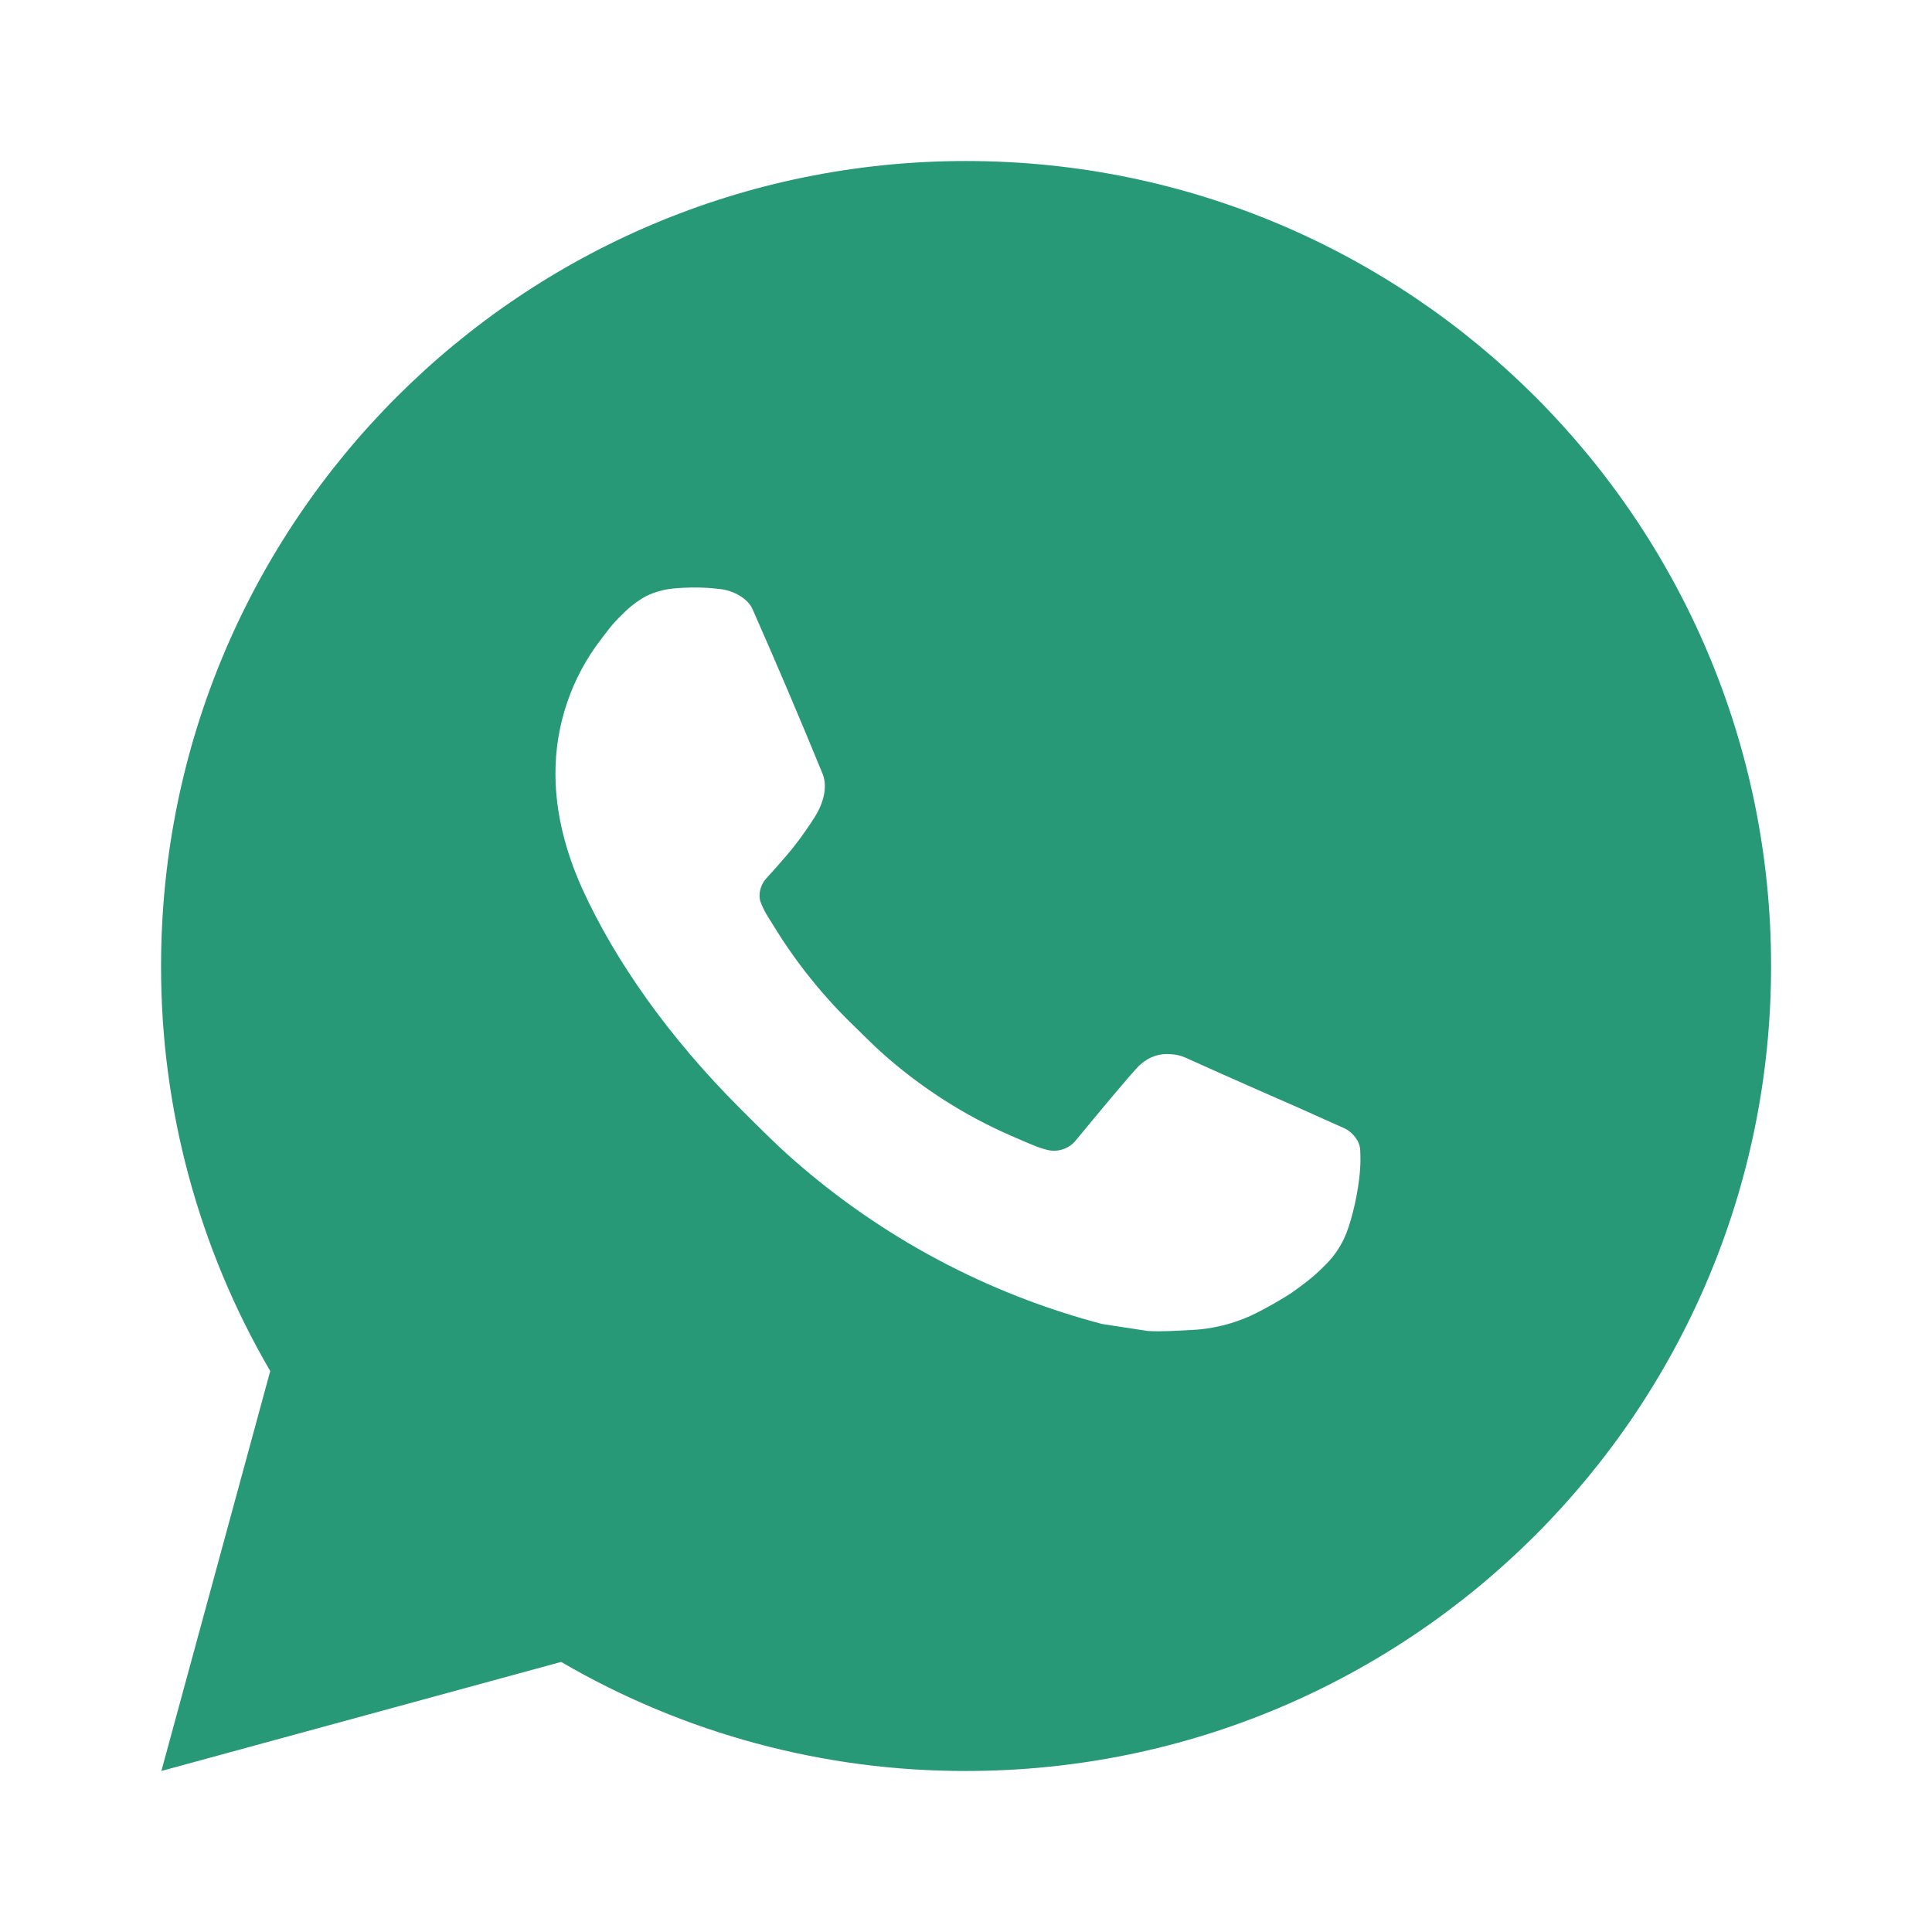 <?xml version="1.0" encoding="UTF-8"?> <svg xmlns="http://www.w3.org/2000/svg" width="38" height="38" viewBox="0 0 38 38" fill="none"><path d="M19.001 3.167C27.746 3.167 34.835 10.255 34.835 19C34.835 27.745 27.746 34.833 19.001 34.833C16.203 34.838 13.454 34.098 11.037 32.688L3.174 34.833L5.315 26.967C3.904 24.55 3.163 21.799 3.168 19C3.168 10.255 10.257 3.167 19.001 3.167ZM13.605 11.558L13.289 11.571C13.084 11.585 12.884 11.639 12.7 11.729C12.528 11.827 12.371 11.948 12.234 12.09C12.044 12.269 11.937 12.425 11.821 12.575C11.235 13.336 10.92 14.271 10.925 15.232C10.928 16.008 11.131 16.763 11.447 17.469C12.095 18.897 13.16 20.409 14.566 21.811C14.905 22.148 15.238 22.487 15.596 22.802C17.343 24.34 19.424 25.449 21.676 26.041L22.575 26.179C22.868 26.195 23.161 26.173 23.455 26.158C23.916 26.134 24.366 26.009 24.774 25.793C24.981 25.686 25.184 25.569 25.381 25.444C25.381 25.444 25.448 25.399 25.578 25.302C25.792 25.143 25.924 25.031 26.101 24.846C26.234 24.709 26.345 24.549 26.433 24.368C26.557 24.11 26.68 23.617 26.731 23.207C26.769 22.893 26.758 22.723 26.753 22.616C26.747 22.447 26.606 22.271 26.453 22.197L25.531 21.784C25.531 21.784 24.154 21.183 23.311 20.8C23.223 20.762 23.129 20.74 23.032 20.735C22.924 20.724 22.815 20.736 22.711 20.771C22.608 20.806 22.514 20.862 22.434 20.936C22.426 20.933 22.32 21.024 21.175 22.411C21.11 22.499 21.019 22.566 20.915 22.602C20.811 22.639 20.699 22.644 20.593 22.616C20.489 22.589 20.388 22.554 20.29 22.512C20.094 22.43 20.026 22.398 19.891 22.341C18.982 21.945 18.141 21.409 17.397 20.753C17.198 20.579 17.013 20.389 16.823 20.205C16.2 19.608 15.657 18.934 15.208 18.197L15.114 18.047C15.048 17.945 14.994 17.836 14.953 17.722C14.893 17.49 15.049 17.303 15.049 17.303C15.049 17.303 15.434 16.882 15.613 16.654C15.787 16.432 15.934 16.217 16.029 16.063C16.216 15.762 16.275 15.453 16.177 15.214C15.733 14.131 15.275 13.054 14.802 11.983C14.709 11.771 14.432 11.619 14.18 11.588C14.095 11.578 14.009 11.569 13.924 11.563C13.711 11.551 13.498 11.553 13.286 11.569L13.605 11.558Z" fill="#289976"></path></svg> 